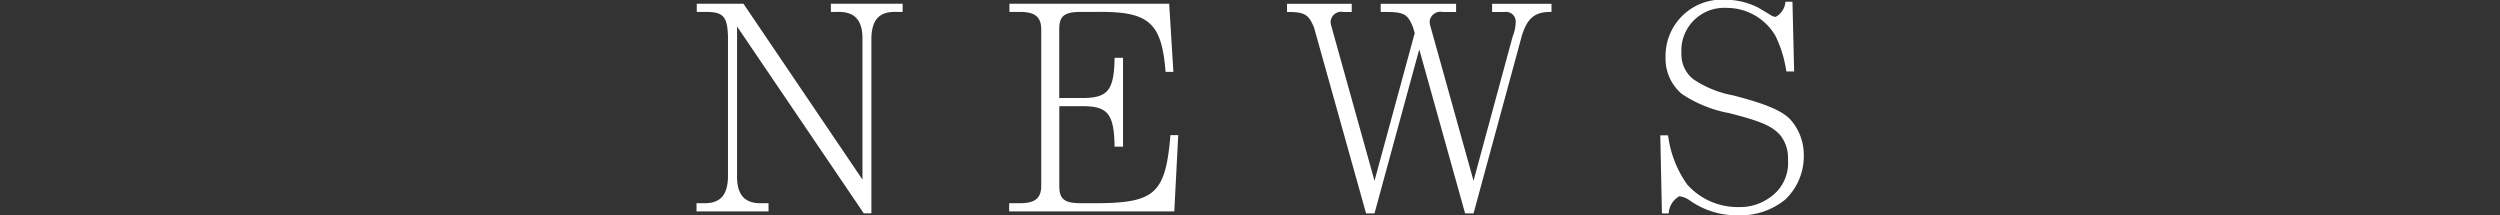 <svg xmlns="http://www.w3.org/2000/svg" width="480" height="41.343" viewBox="0 0 160 13.781">
  <rect x="0" y="0" width="160" height="13.781" fill="#333333" stroke="none"/>
<defs>
    <style>
      .cls-1 {
        fill: #fff;
        fill-rule: evenodd;
      }
    </style>
  </defs>
  <path id="NEWS" class="cls-1" d="M314.351,776.9l8.12,11.974h0.486V777.745c0-1.242.486-1.8,1.6-1.764h0.4v-0.522h-4.592v0.522h0.4c1.117-.036,1.639.522,1.621,1.764v8.967l-7.616-11.253h-2.989v0.522h0.576c1.116,0,1.386.288,1.422,1.584v8.895c0,1.242-.486,1.8-1.6,1.764h-0.414v0.523h4.609v-0.523h-0.414c-1.1.037-1.62-.522-1.6-1.764V776.9Zm20.628,5.114h1.4c1.71-.018,2.107.468,2.143,2.592h0.54v-5.689h-0.54c-0.036,2.106-.433,2.592-2.143,2.574h-1.4v-4.465c0.018-.792.342-1.044,1.386-1.044h0.954c3.385-.054,4.213.648,4.466,3.835h0.5l-0.27-4.357H331.792v0.522h0.594c1.008-.018,1.422.288,1.44,1.08v10.1c-0.018.774-.432,1.081-1.458,1.062h-0.594v0.523h10.569l0.252-4.88h-0.5c-0.306,3.691-.973,4.321-4.574,4.357h-1.152c-1.044,0-1.368-.252-1.386-1.044v-5.167Zm23.041-3.637,2.935,10.5h0.54l3.079-11.326c0.342-1.17.864-1.6,1.909-1.566v-0.522h-3.8v0.522h0.811a0.617,0.617,0,0,1,.7.63,2.692,2.692,0,0,1-.2.954l-2.5,9.219-2.773-9.939a1.412,1.412,0,0,1-.036-0.252,0.692,0.692,0,0,1,.828-0.612h0.865v-0.522h-4.826v0.522c1.5-.018,1.711.09,2.071,0.99l0.108,0.36-2.575,9.453-2.773-9.939a1.239,1.239,0,0,1-.036-0.234,0.677,0.677,0,0,1,.811-0.63h0.54v-0.522h-4.142v0.522c1.135,0,1.369.144,1.729,0.99l3.331,11.9h0.54Zm15.531,10.5h0.432a1.352,1.352,0,0,1,.685-1.1,1.469,1.469,0,0,1,.666.27A5.206,5.206,0,0,0,378.4,789a4.544,4.544,0,0,0,3.043-1.009,3.82,3.82,0,0,0,1.188-2.79,3.4,3.4,0,0,0-.9-2.377c-0.576-.558-1.585-0.972-3.619-1.5a6.766,6.766,0,0,1-2.539-1.026,2.018,2.018,0,0,1-.774-1.674,2.736,2.736,0,0,1,2.881-2.9,3.609,3.609,0,0,1,3.133,1.782,7.626,7.626,0,0,1,.7,2.287h0.5l-0.108-4.465h-0.45a1.192,1.192,0,0,1-.63.972,0.677,0.677,0,0,1-.271-0.09c-0.774-.468-0.774-0.468-0.99-0.576a4.709,4.709,0,0,0-1.962-.432,3.6,3.6,0,0,0-3.818,3.673,2.947,2.947,0,0,0,1.045,2.358,8.065,8.065,0,0,0,3.025,1.225c2.052,0.522,2.754.828,3.277,1.422a2.313,2.313,0,0,1,.486,1.549,2.654,2.654,0,0,1-1.135,2.412,3.253,3.253,0,0,1-2.034.631,4.337,4.337,0,0,1-3.277-1.441,6.893,6.893,0,0,1-1.225-3.151h-0.5Z" transform="translate(-267.188 -775.219)"/>
</svg>
